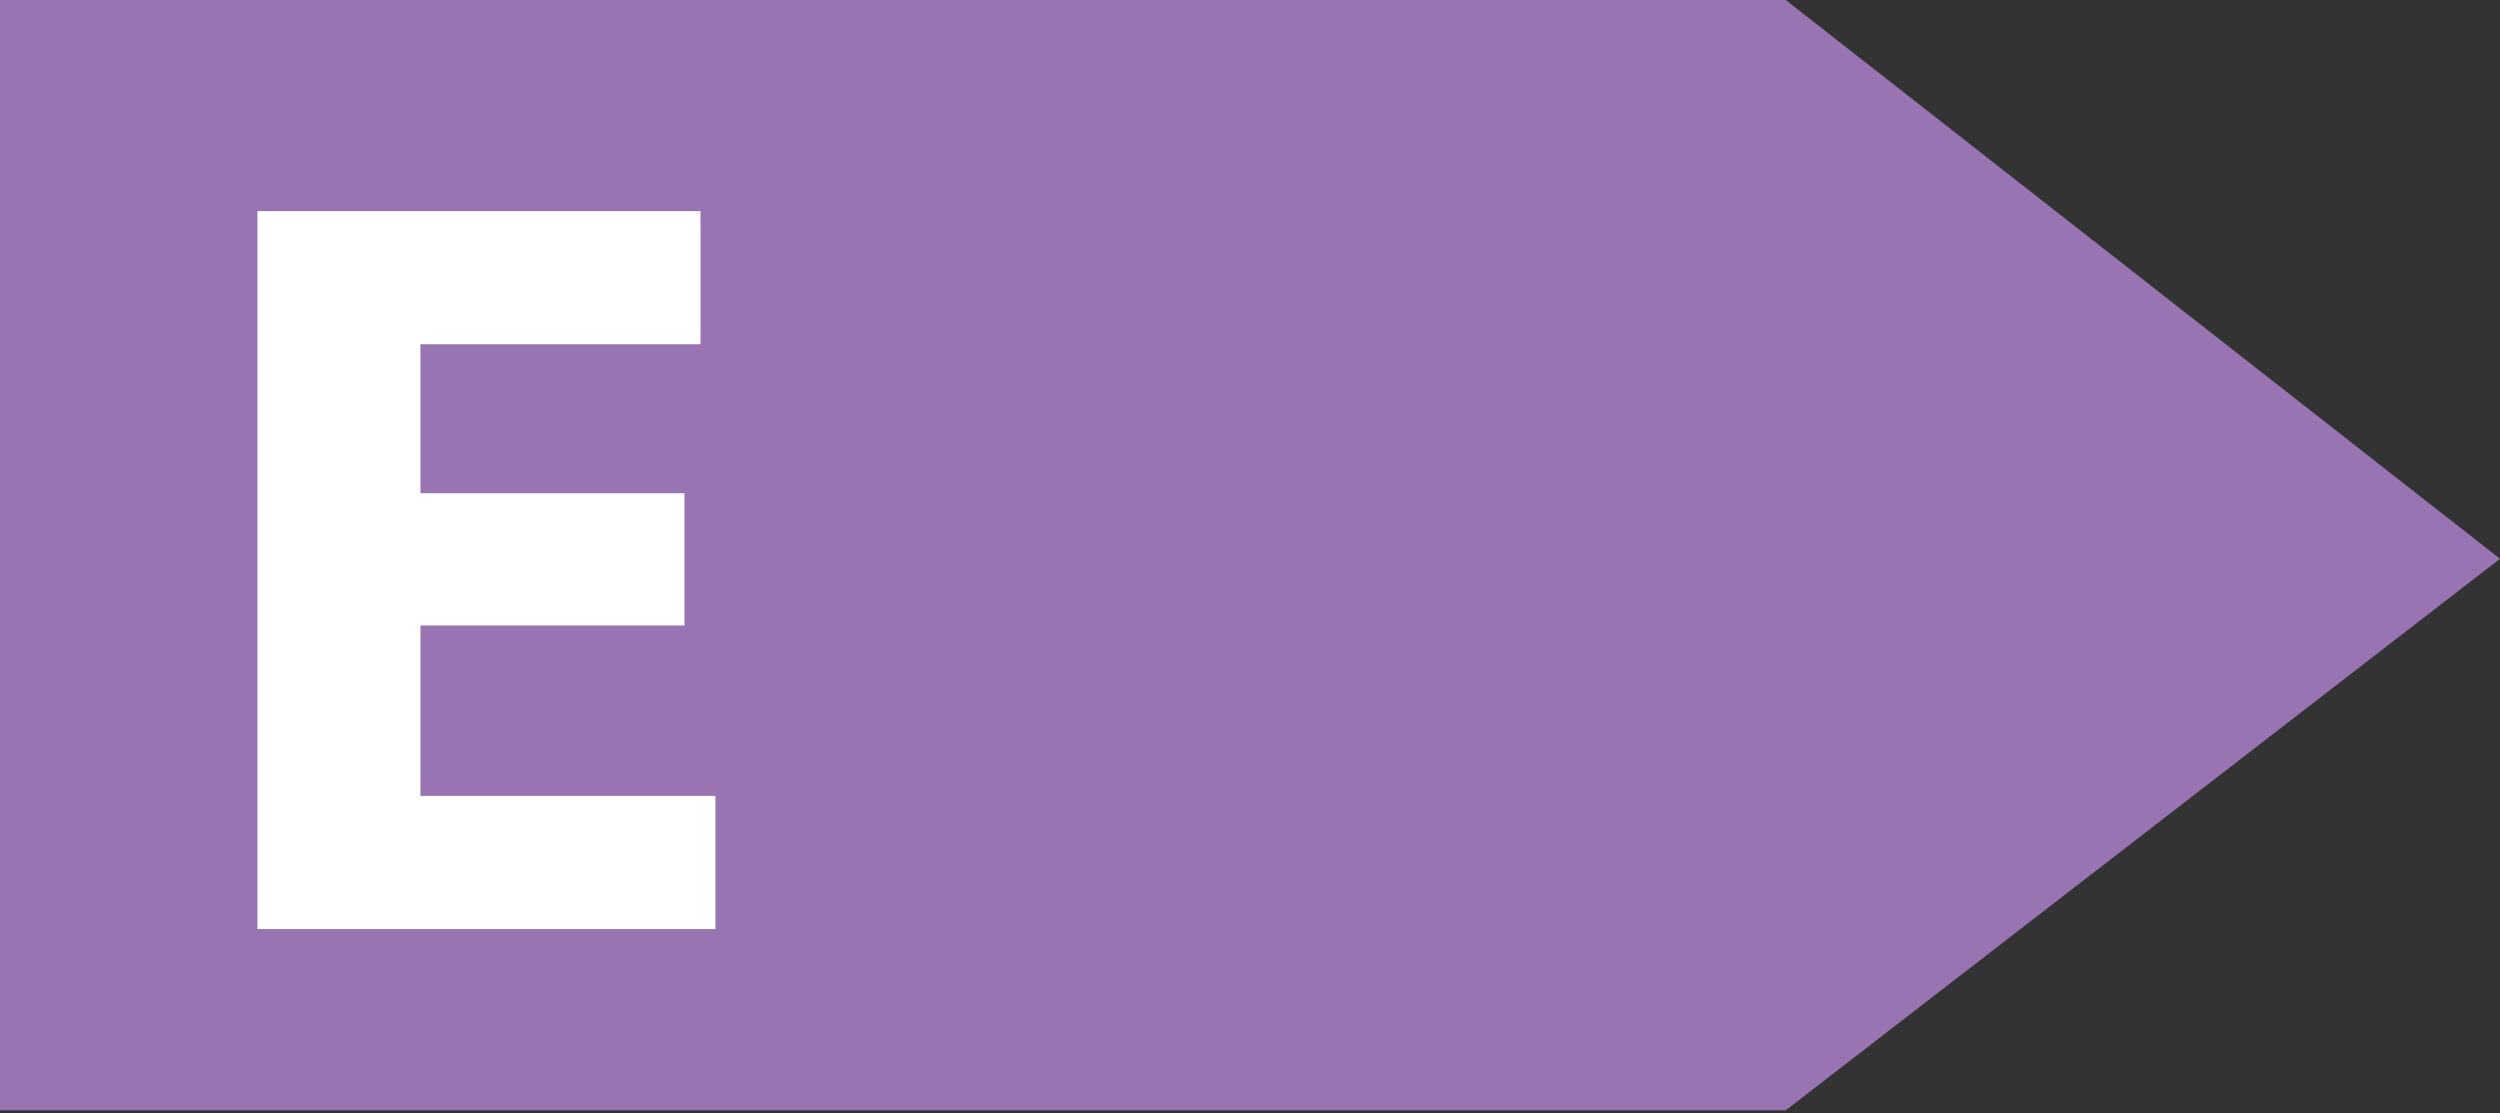 <svg xmlns="http://www.w3.org/2000/svg" xmlns:xlink="http://www.w3.org/1999/xlink" id="Calque_1" x="0px" y="0px" viewBox="0 0 1106 492.5" style="enable-background:new 0 0 1106 492.5;" xml:space="preserve"><rect x="0" y="0" width="1106" height="492.5" fill="#333333" stroke="none"/><style type="text/css">	.st0{fill:#9875B2;}	.st1{fill:#FFFFFF;}</style><polygon class="st0" points="790,491.2 0,491.2 0,0 790,0 1106,247.2 "></polygon><polygon class="st1" points="316.5,352.1 186,352.1 186,276.7 302.8,276.7 302.8,218.2 186,218.2 186,152.3 309.9,152.3 309.9,93.4  113.9,93.4 113.9,411 316.5,411 "></polygon></svg>